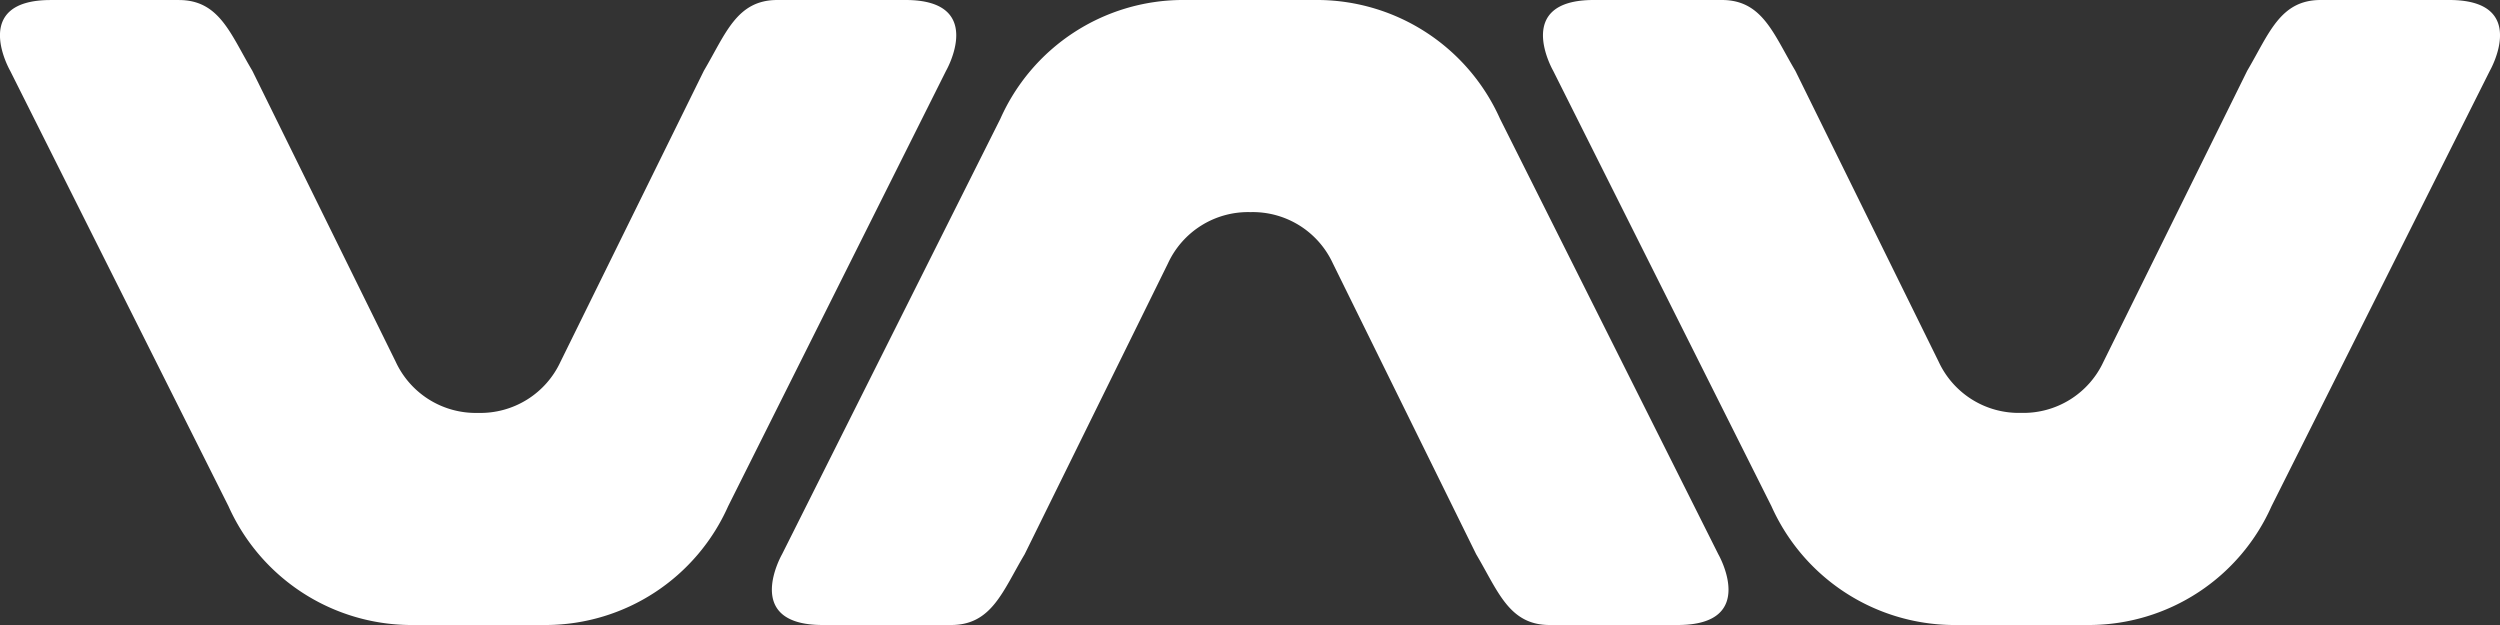 <?xml version="1.0" encoding="utf-8" ?>
<svg xmlns="http://www.w3.org/2000/svg" width="80" height="20" viewBox="0 0 80 20"><rect x="0" y="0" width="80" height="20" fill="#333333" stroke="none"/><path d="M-26.887-12H-22.5a6.4,6.4,0,0,0,5.8-3.8l6.975-13.937S-8.425-32-11.025-32h-4.1c-1.3,0-1.65,1.075-2.35,2.262l-4.588,9.312A2.823,2.823,0,0,1-24.7-18.787a2.823,2.823,0,0,1-2.638-1.638l-4.588-9.312c-.7-1.175-1.05-2.262-2.35-2.262h-4.1c-2.6,0-1.3,2.262-1.3,2.262L-32.688-15.8A6.419,6.419,0,0,0-26.887-12Zm49.375,0h4.4a6.4,6.4,0,0,0,5.8-3.8l6.988-13.937S40.975-32,38.375-32H34.262c-1.3,0-1.65,1.075-2.35,2.262l-4.6,9.312a2.823,2.823,0,0,1-2.637,1.638,2.823,2.823,0,0,1-2.638-1.638L17.45-29.737C16.75-30.912,16.4-32,15.1-32H11c-2.6,0-1.3,2.262-1.3,2.262L16.687-15.8A6.419,6.419,0,0,0,22.487-12ZM2.2-32H-2.188a6.4,6.4,0,0,0-5.8,3.8l-6.987,13.937S-16.275-12-13.675-12h4.113c1.3,0,1.65-1.088,2.35-2.262l4.588-9.312A2.823,2.823,0,0,1,.012-25.212,2.823,2.823,0,0,1,2.65-23.575l4.588,9.312C7.937-13.087,8.287-12,9.587-12h4.1c2.6,0,1.3-2.262,1.3-2.262L8-28.2A6.419,6.419,0,0,0,2.2-32Z" transform="translate(40 32)" fill="#fff"/></svg>